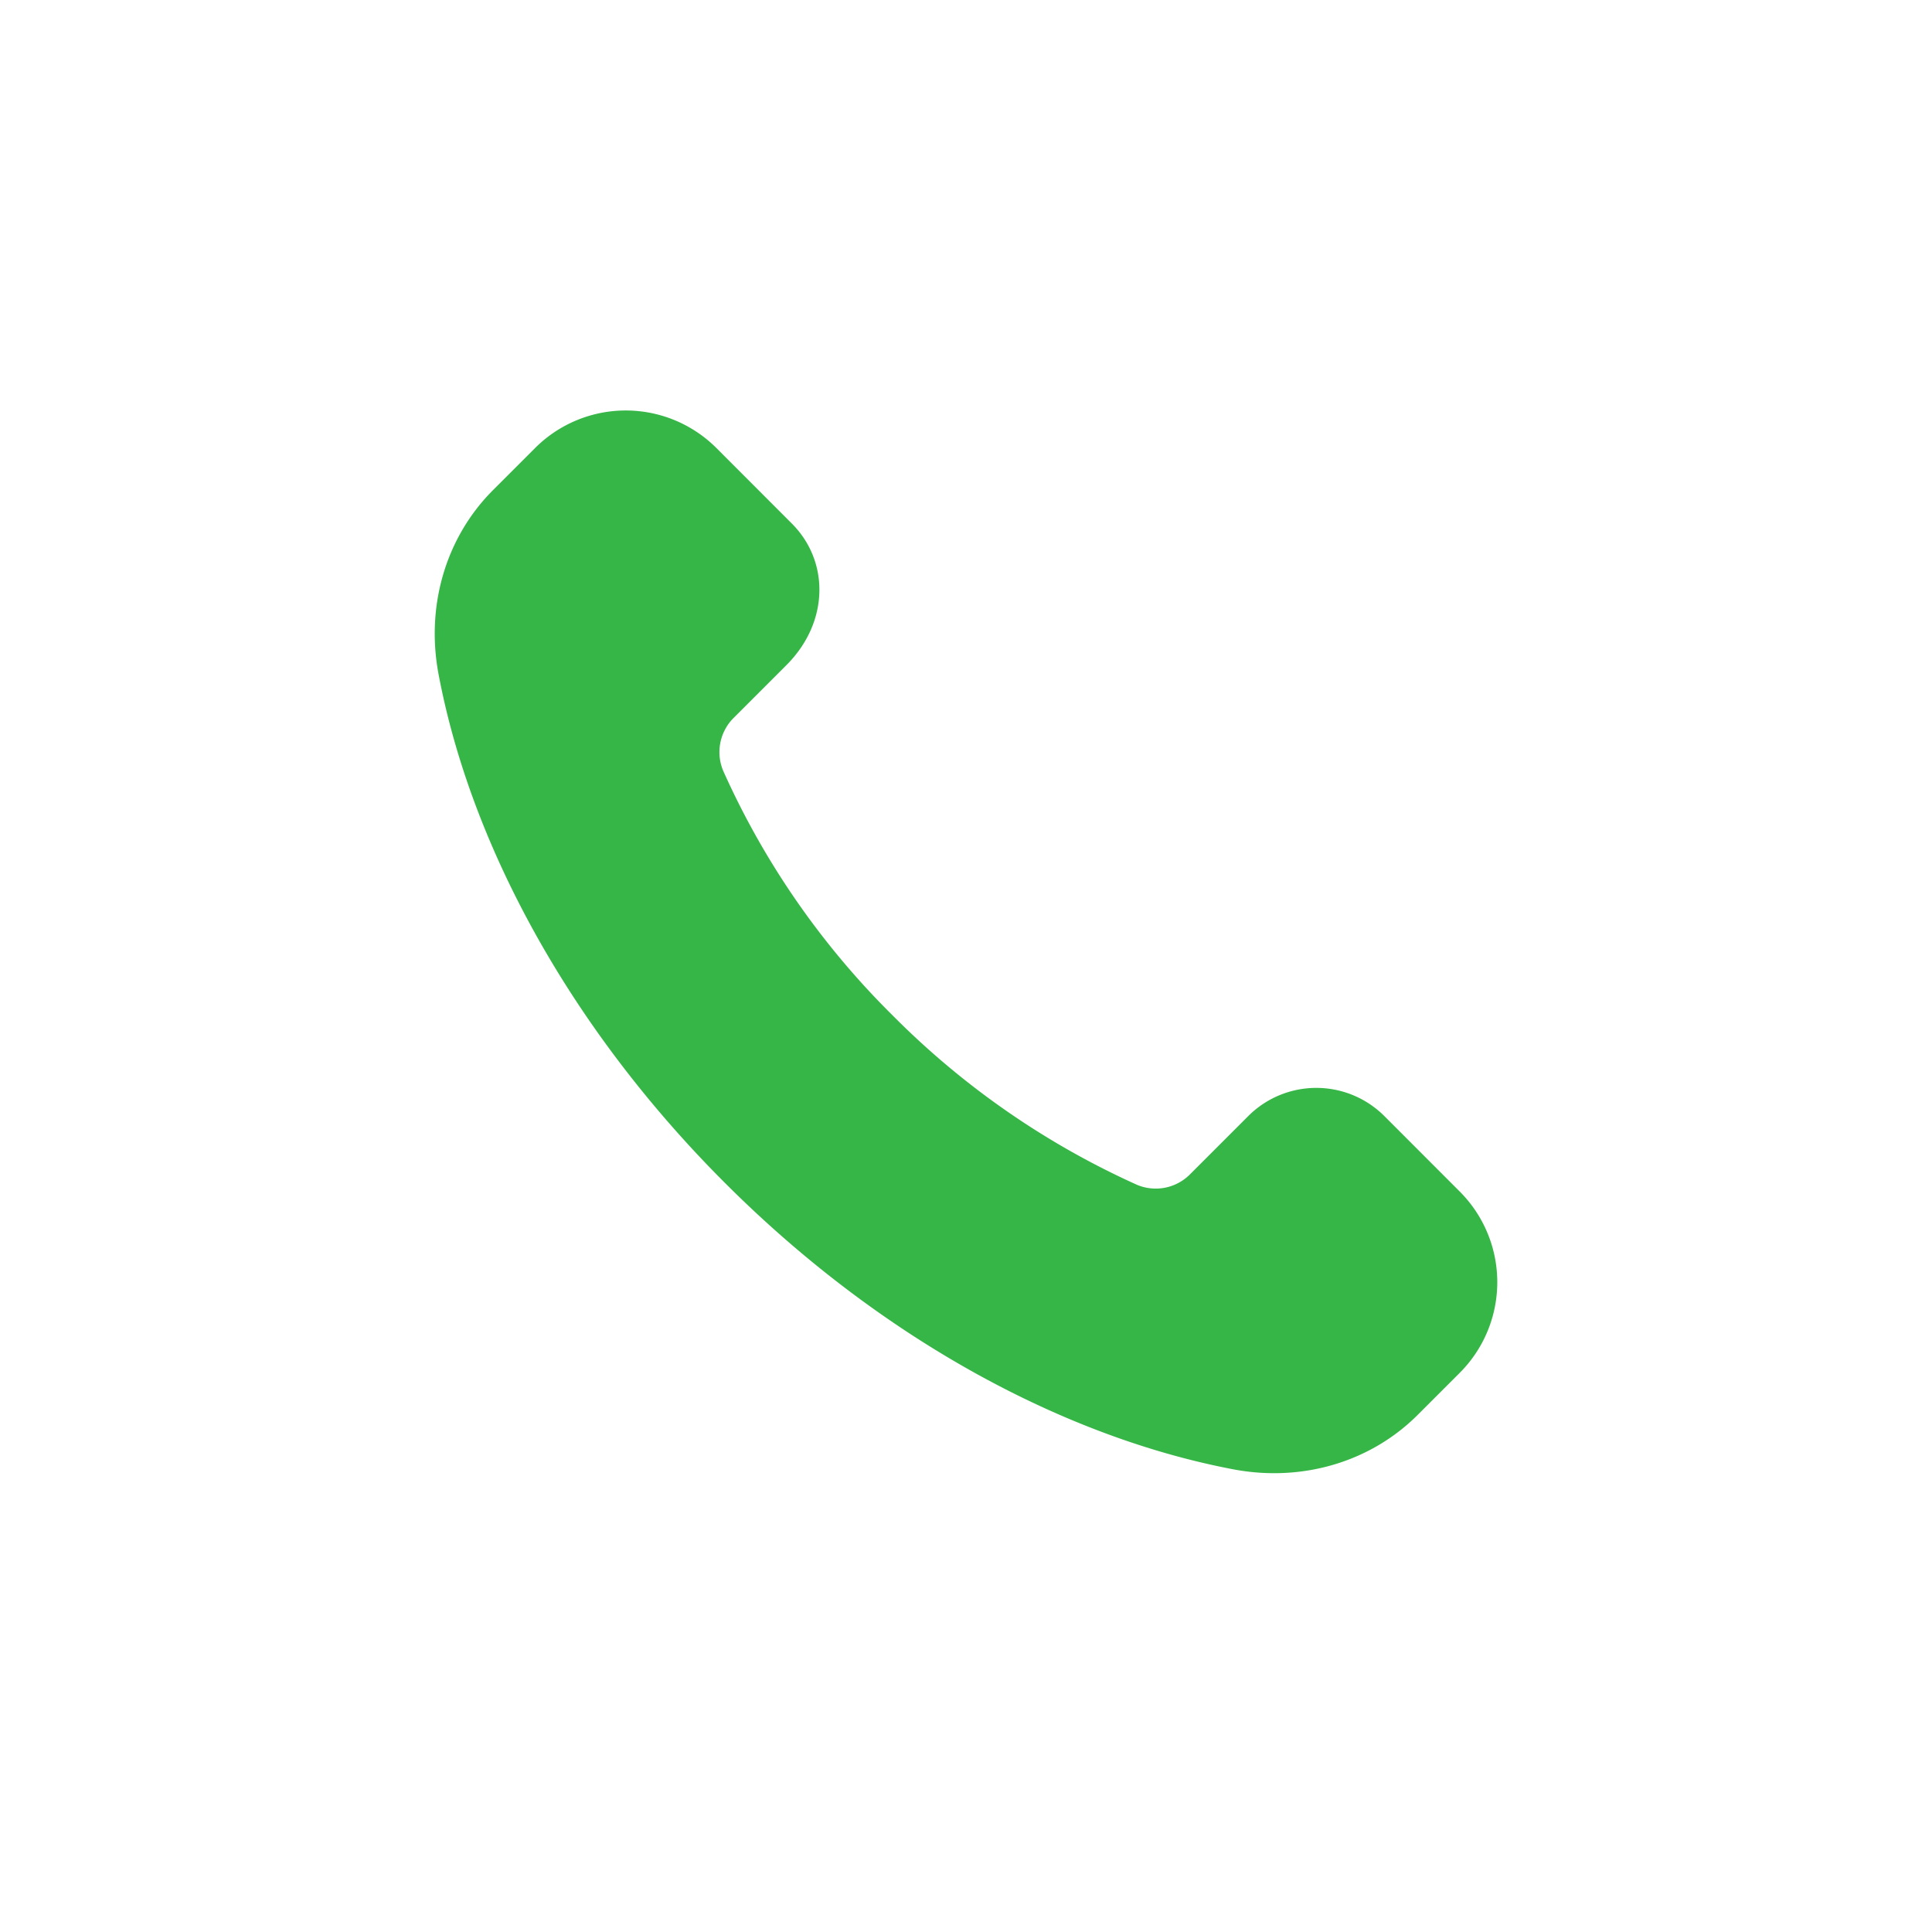 <svg xmlns="http://www.w3.org/2000/svg" width="22" height="22" viewBox="0 0 22 22" fill="none"><path d="M10.164 11.562a9.2 9.2 0 0 1-1.929-2.785.55.55 0 0 1 .122-.605l.598-.598c.49-.49.49-1.184.062-1.612l-.858-.859a1.46 1.46 0 0 0-2.067 0l-.477.477c-.542.542-.767 1.323-.621 2.098.36 1.91 1.47 4.002 3.261 5.792 1.79 1.79 3.882 2.9 5.792 3.262.775.146 1.557-.08 2.098-.622l.476-.476a1.46 1.46 0 0 0 0-2.067l-.857-.858a1.096 1.096 0 0 0-1.55 0l-.661.661a.55.55 0 0 1-.605.122 9.3 9.3 0 0 1-2.784-1.93" fill="#36B647"/></svg>